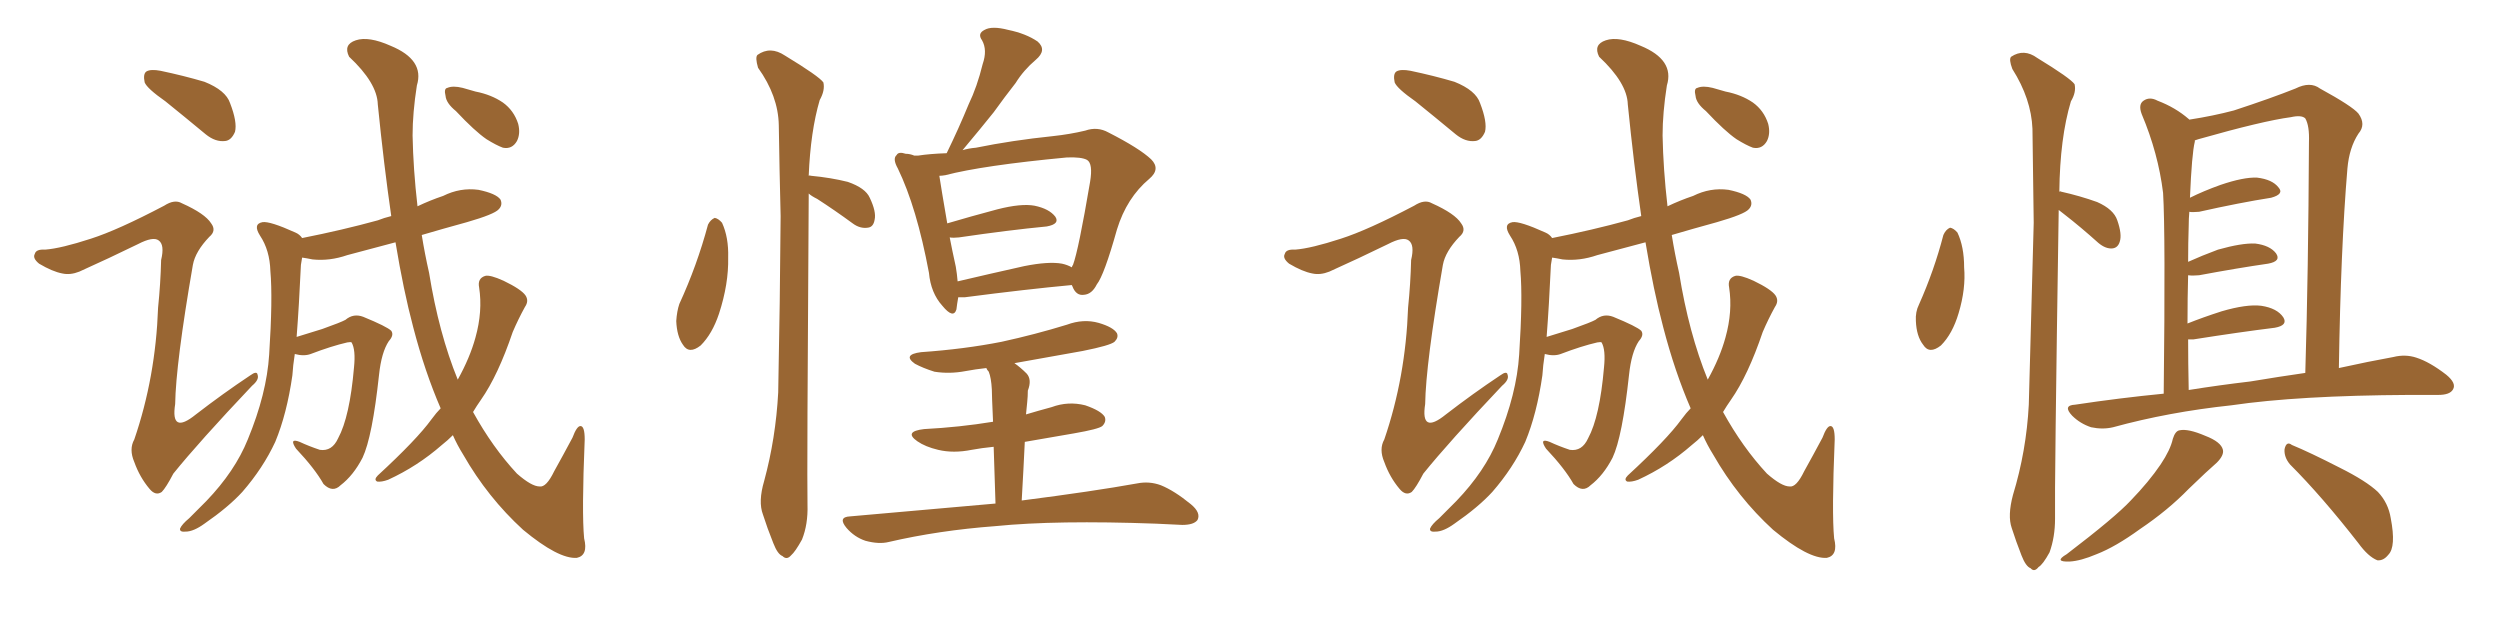 <svg xmlns="http://www.w3.org/2000/svg" xmlns:xlink="http://www.w3.org/1999/xlink" width="600" height="150"><path fill="#996633" padding="10" d="M39.70 24.32L39.70 24.32Q35.30 21.24 34.72 19.78L34.72 19.78Q34.28 17.72 35.16 17.14L35.16 17.14Q36.18 16.55 38.53 16.99L38.53 16.99Q44.09 18.16 49.07 19.63L49.07 19.63Q54.20 21.68 55.22 24.76L55.22 24.76Q56.98 29.30 56.40 31.64L56.40 31.64Q55.52 33.69 54.05 33.84L54.05 33.84Q51.71 34.13 49.37 32.23L49.37 32.23Q44.24 27.98 39.70 24.32ZM105.76 98.00L105.76 98.00Q101.95 89.21 99.17 78.52L99.17 78.52Q96.83 69.73 94.92 58.15L94.92 58.15Q88.77 59.77 83.35 61.23L83.35 61.23Q79.10 62.70 75 62.26L75 62.26Q73.54 61.96 72.51 61.82L72.51 61.82Q72.36 62.55 72.22 63.57L72.22 63.57Q71.78 73.24 71.19 80.86L71.19 80.86Q74.12 79.98 77.34 78.96L77.34 78.96Q81.88 77.34 82.91 76.76L82.91 76.76Q84.81 75.15 87.16 76.03L87.16 76.03Q92.87 78.37 93.90 79.39L93.90 79.39Q94.63 80.42 93.31 81.88L93.31 81.88Q91.55 84.52 90.97 89.94L90.97 89.94Q89.36 104.88 87.01 109.86L87.01 109.86Q84.81 114.11 81.74 116.46L81.74 116.46Q79.83 118.36 77.64 116.16L77.64 116.16Q75.59 112.50 71.04 107.67L71.04 107.67Q69.29 105.03 71.92 106.05L71.92 106.05Q74.12 107.08 76.76 107.96L76.76 107.96Q79.69 108.40 81.15 105.18L81.15 105.18Q83.94 100.05 84.96 88.18L84.96 88.18Q85.40 83.94 84.38 82.18L84.38 82.18Q84.23 82.03 83.35 82.18L83.35 82.18Q79.54 83.06 74.56 84.96L74.56 84.96Q72.95 85.55 70.75 84.96L70.75 84.96Q70.31 87.74 70.17 90.09L70.17 90.09Q68.85 99.32 66.06 106.05L66.06 106.05Q63.13 112.35 58.15 118.07L58.15 118.07Q54.79 121.73 49.07 125.68L49.07 125.68Q46.44 127.59 44.53 127.59L44.53 127.59Q43.07 127.73 43.21 126.86L43.21 126.86Q43.65 125.83 45.41 124.37L45.41 124.37Q47.31 122.46 49.51 120.26L49.51 120.26Q56.40 113.09 59.47 105.47L59.47 105.47Q64.01 94.48 64.60 85.11L64.60 85.11Q65.48 71.63 64.89 65.04L64.89 65.04Q64.75 60.06 62.40 56.54L62.40 56.54Q60.64 53.76 62.99 53.32L62.99 53.32Q64.75 53.03 70.90 55.81L70.90 55.81Q71.92 56.25 72.51 57.13L72.51 57.13Q82.18 55.22 90.67 52.88L90.67 52.88Q92.14 52.29 93.90 51.86L93.90 51.86Q92.14 39.70 90.67 25.05L90.67 25.05Q90.53 19.92 83.79 13.62L83.79 13.62Q82.32 10.69 85.40 9.67L85.40 9.67Q88.48 8.64 93.75 10.99L93.75 10.99Q101.95 14.36 100.05 20.51L100.05 20.51Q99.02 27.10 99.02 32.52L99.02 32.52Q99.17 40.58 100.20 49.51L100.20 49.51Q103.27 48.05 106.35 47.02L106.35 47.02Q110.45 44.97 114.84 45.56L114.84 45.56Q119.09 46.44 120.12 47.90L120.12 47.90Q120.70 49.22 119.68 50.24L119.68 50.24Q118.65 51.42 112.06 53.32L112.06 53.32Q106.20 54.93 101.22 56.40L101.22 56.40Q101.95 60.94 102.98 65.48L102.98 65.48Q105.32 79.98 109.86 91.11L109.86 91.11Q112.79 85.84 114.11 81.01L114.11 81.01Q115.87 74.71 114.99 68.99L114.99 68.99Q114.55 66.80 116.46 66.21L116.46 66.21Q117.63 65.92 120.85 67.38L120.85 67.38Q125.10 69.43 126.12 70.90L126.12 70.90Q127.00 72.22 125.98 73.68L125.98 73.68Q124.37 76.61 123.05 79.69L123.05 79.69Q119.53 90.09 115.43 95.95L115.43 95.95Q114.40 97.41 113.53 98.88L113.53 98.88Q118.21 107.37 124.07 113.67L124.07 113.67Q127.59 116.75 129.49 116.75L129.49 116.75Q131.10 117.04 133.01 113.09L133.01 113.09Q135.06 109.42 137.40 105.03L137.40 105.03Q138.43 102.25 139.31 102.25L139.31 102.25Q140.33 102.25 140.33 105.47L140.33 105.47Q139.60 123.05 140.19 129.20L140.19 129.20Q141.21 133.30 138.43 133.89L138.43 133.89Q134.03 134.18 125.54 127.15L125.54 127.15Q117.04 119.38 111.18 109.13L111.18 109.13Q109.72 106.79 108.69 104.44L108.69 104.44Q107.37 105.76 106.05 106.79L106.05 106.79Q100.20 111.91 93.16 115.14L93.16 115.14Q91.55 115.72 90.53 115.58L90.53 115.58Q89.65 115.14 90.67 114.11L90.67 114.11Q100.05 105.47 103.56 100.63L103.56 100.63Q104.74 99.02 105.76 98.00ZM109.42 26.66L109.42 26.66Q107.08 24.76 106.93 23.00L106.93 23.00Q106.49 21.24 107.37 21.09L107.37 21.09Q108.69 20.51 111.04 21.09L111.04 21.09Q112.65 21.53 114.11 21.97L114.11 21.97Q117.92 22.71 120.70 24.61L120.70 24.61Q123.34 26.51 124.37 29.74L124.37 29.74Q124.95 32.08 124.07 33.84L124.07 33.84Q122.90 35.89 120.70 35.45L120.70 35.45Q119.09 34.86 116.75 33.40L116.75 33.40Q113.96 31.49 109.42 26.66ZM21.83 57.28L21.83 57.28L21.83 57.28Q28.27 55.22 39.40 49.37L39.40 49.37Q41.89 47.75 43.65 48.78L43.65 48.78Q49.22 51.27 50.68 53.61L50.68 53.61Q52.00 55.37 50.24 56.84L50.24 56.84Q46.88 60.35 46.29 63.57L46.29 63.57Q42.19 87.30 42.04 96.97L42.04 96.97Q40.87 104.44 47.02 99.46L47.02 99.46Q53.47 94.48 60.06 90.09L60.06 90.09Q61.67 88.92 61.82 89.94L61.82 89.94Q62.26 91.11 60.50 92.58L60.50 92.58Q47.75 106.05 41.60 113.67L41.60 113.67Q39.84 117.04 38.82 118.07L38.82 118.07Q37.35 119.09 35.89 117.33L35.89 117.33Q33.54 114.55 32.23 110.89L32.23 110.89Q30.91 107.81 32.23 105.47L32.23 105.47Q37.35 90.53 37.94 73.83L37.94 73.83Q38.53 68.12 38.67 62.40L38.67 62.40Q39.55 58.74 38.09 57.71L38.09 57.71Q36.77 56.69 33.11 58.59L33.11 58.59Q26.22 61.96 19.04 65.19L19.04 65.19Q16.85 66.06 14.94 65.63L14.94 65.63Q12.60 65.19 9.38 63.28L9.38 63.28Q7.76 61.96 8.35 60.94L8.35 60.94Q8.64 59.77 10.84 59.91L10.84 59.91Q14.65 59.62 21.83 57.28ZM169.92 53.91L169.92 53.91Q170.51 52.73 171.53 52.29L171.53 52.29Q172.41 52.44 173.29 53.47L173.29 53.47Q174.90 56.98 174.76 61.82L174.76 61.82Q174.90 68.12 172.56 75.29L172.56 75.29Q170.95 80.13 168.16 82.91L168.16 82.91Q165.38 85.11 163.92 82.76L163.92 82.76Q162.45 80.71 162.30 77.05L162.30 77.05Q162.45 74.71 163.04 72.95L163.04 72.95Q167.29 63.72 169.92 53.91ZM194.09 42.19L194.09 42.19Q194.24 42.04 194.68 42.19L194.68 42.19Q199.37 42.63 203.47 43.65L203.47 43.65Q207.71 45.12 208.74 47.46L208.74 47.46Q210.35 50.83 209.91 52.73L209.91 52.73Q209.62 54.49 208.30 54.64L208.30 54.64Q206.40 54.93 204.64 53.61L204.64 53.61Q200.24 50.39 196.14 47.75L196.14 47.75Q194.68 47.02 194.09 46.44L194.09 46.44Q194.09 46.73 194.09 47.17L194.09 47.17Q193.65 113.96 193.80 121.14L193.80 121.14Q193.95 125.83 192.48 129.49L192.48 129.49Q190.87 132.42 189.84 133.30L189.84 133.30Q188.82 134.47 187.79 133.45L187.79 133.45Q186.62 133.01 185.60 130.37L185.60 130.37Q184.13 126.71 183.11 123.49L183.11 123.49Q181.93 120.41 183.40 115.43L183.40 115.43Q186.18 105.18 186.77 94.19L186.77 94.19Q187.21 72.07 187.35 51.86L187.35 51.86Q187.06 40.28 186.91 30.03L186.91 30.03Q186.77 23.00 181.93 16.26L181.93 16.26Q181.20 13.77 181.79 13.18L181.79 13.18Q184.86 10.99 188.38 13.33L188.38 13.33Q196.58 18.31 197.61 19.78L197.61 19.78Q198.05 21.68 196.73 24.02L196.73 24.02Q194.53 31.49 194.09 42.19ZM257.23 68.41L257.23 68.41Q246.24 69.43 231.59 71.34L231.59 71.34Q230.57 71.34 229.98 71.34L229.98 71.34Q229.69 72.95 229.54 74.27L229.54 74.27Q228.81 76.61 226.17 73.39L226.17 73.39Q223.39 70.31 222.95 65.48L222.95 65.48Q220.02 49.80 215.48 40.43L215.48 40.43Q214.16 38.09 215.19 37.21L215.19 37.21Q215.63 36.33 217.38 36.91L217.38 36.91Q218.41 36.91 219.43 37.35L219.43 37.35Q220.31 37.35 220.31 37.35L220.31 37.35Q223.10 36.91 227.20 36.77L227.20 36.77Q230.13 30.76 232.47 25.05L232.47 25.05Q234.52 20.80 235.84 15.38L235.84 15.38Q237.01 12.01 235.69 9.67L235.69 9.67Q234.52 8.06 236.28 7.18L236.28 7.18Q238.04 6.15 241.99 7.18L241.99 7.18Q246.24 8.06 249.02 9.96L249.02 9.96Q251.37 12.01 248.58 14.36L248.58 14.36Q245.65 16.85 243.75 19.92L243.75 19.92Q241.11 23.29 238.48 26.95L238.48 26.95Q235.55 30.62 231.01 36.04L231.01 36.04Q232.47 35.60 234.23 35.45L234.23 35.45Q242.87 33.69 252.69 32.67L252.69 32.67Q256.79 32.23 260.45 31.35L260.45 31.35Q263.38 30.32 266.02 31.79L266.02 31.79Q273.49 35.60 276.27 38.23L276.27 38.23Q278.61 40.58 275.83 42.92L275.83 42.92Q270.41 47.46 268.07 55.08L268.07 55.08Q264.99 66.06 263.23 68.26L263.23 68.26Q262.06 70.61 260.16 70.75L260.16 70.75Q258.25 71.04 257.37 68.70L257.37 68.70Q257.23 68.41 257.23 68.41ZM229.39 64.01L229.39 64.01Q229.69 65.77 229.83 67.53L229.83 67.53Q237.30 65.77 245.80 63.87L245.80 63.87Q251.66 62.70 254.88 63.28L254.88 63.28Q256.20 63.57 257.23 64.16L257.23 64.16Q257.37 63.72 257.52 63.57L257.52 63.57Q258.84 60.06 261.62 43.65L261.62 43.65Q262.35 39.26 260.89 38.38L260.89 38.38Q259.57 37.65 256.05 37.79L256.05 37.79Q235.84 39.70 226.90 42.04L226.90 42.04Q226.03 42.19 225.44 42.19L225.44 42.19Q225.88 45.12 227.34 53.61L227.34 53.61Q232.76 52.00 239.36 50.24L239.36 50.24Q245.07 48.78 248.29 49.37L248.29 49.37Q251.81 50.10 253.27 52.00L253.27 52.00Q254.44 53.76 251.22 54.35L251.22 54.35Q242.14 55.22 230.13 56.98L230.13 56.98Q228.81 57.13 227.93 56.98L227.93 56.98Q228.52 60.06 229.39 64.01ZM245.21 120.12L245.21 120.12L245.21 120.12Q262.35 117.92 272.90 116.02L272.90 116.02Q275.83 115.43 278.61 116.46L278.61 116.46Q281.84 117.77 285.79 121.00L285.79 121.00Q288.28 123.05 287.40 124.80L287.40 124.80Q286.52 125.98 283.74 125.98L283.74 125.98Q280.66 125.83 277.44 125.68L277.44 125.68Q253.56 124.80 238.92 126.27L238.92 126.27Q225.29 127.29 213.28 130.08L213.28 130.08Q210.94 130.66 207.71 129.79L207.71 129.79Q205.08 128.91 203.17 126.71L203.17 126.71Q200.98 124.07 204.05 123.93L204.05 123.93Q222.66 122.31 238.92 120.85L238.92 120.85Q238.62 112.65 238.48 107.23L238.48 107.23Q235.55 107.52 233.20 107.96L233.20 107.96Q228.81 108.84 225.15 107.96L225.15 107.96Q222.07 107.23 220.17 105.91L220.17 105.91Q216.80 103.56 221.78 102.98L221.78 102.98Q230.27 102.54 238.33 101.22L238.33 101.22Q238.04 94.78 238.04 93.46L238.04 93.46Q237.89 90.67 237.30 89.21L237.30 89.21Q236.87 88.77 236.72 88.33L236.72 88.33Q234.08 88.62 231.74 89.06L231.74 89.06Q227.93 89.79 224.27 89.21L224.27 89.21Q221.48 88.33 219.58 87.30L219.58 87.30Q216.50 85.11 221.04 84.52L221.04 84.52Q231.45 83.79 240.38 82.03L240.38 82.03Q248.44 80.27 256.05 77.93L256.05 77.93Q260.01 76.46 263.67 77.49L263.67 77.49Q267.19 78.52 268.07 79.98L268.07 79.98Q268.51 81.01 267.48 82.03L267.48 82.03Q266.46 82.91 259.86 84.23L259.86 84.23Q251.51 85.69 243.46 87.16L243.46 87.16Q244.92 88.18 246.39 89.65L246.39 89.65Q247.71 91.11 246.68 93.75L246.68 93.75Q246.68 95.07 246.53 96.53L246.53 96.53Q246.39 98.00 246.24 99.46L246.24 99.46Q249.17 98.58 252.39 97.71L252.39 97.71Q256.35 96.24 260.45 97.27L260.45 97.27Q264.26 98.58 265.14 100.05L265.14 100.05Q265.58 101.22 264.55 102.25L264.55 102.25Q263.67 102.98 257.81 104.00L257.81 104.00Q251.81 105.03 245.95 106.05L245.95 106.05Q245.65 112.50 245.21 120.12ZM339.70 24.32L339.70 24.32Q335.30 21.24 334.72 19.78L334.72 19.78Q334.28 17.72 335.16 17.14L335.16 17.14Q336.18 16.55 338.53 16.99L338.53 16.99Q344.09 18.16 349.07 19.63L349.07 19.63Q354.20 21.68 355.22 24.76L355.22 24.76Q356.98 29.30 356.40 31.64L356.40 31.64Q355.52 33.69 354.05 33.84L354.05 33.84Q351.71 34.13 349.37 32.23L349.37 32.23Q344.24 27.98 339.70 24.32ZM405.76 98.00L405.76 98.00Q401.95 89.21 399.17 78.52L399.17 78.52Q396.83 69.73 394.92 58.15L394.92 58.15Q388.77 59.77 383.35 61.23L383.35 61.23Q379.10 62.70 375 62.26L375 62.26Q373.54 61.96 372.51 61.82L372.51 61.82Q372.36 62.55 372.22 63.57L372.22 63.57Q371.78 73.24 371.19 80.86L371.19 80.86Q374.12 79.98 377.34 78.96L377.34 78.96Q381.88 77.34 382.91 76.76L382.91 76.76Q384.81 75.15 387.16 76.03L387.16 76.03Q392.87 78.37 393.90 79.39L393.90 79.39Q394.63 80.42 393.31 81.88L393.31 81.88Q391.55 84.52 390.97 89.94L390.97 89.94Q389.36 104.88 387.01 109.86L387.01 109.86Q384.81 114.11 381.74 116.46L381.74 116.46Q379.83 118.36 377.64 116.16L377.64 116.16Q375.59 112.50 371.04 107.67L371.04 107.67Q369.29 105.03 371.92 106.05L371.92 106.05Q374.12 107.08 376.76 107.96L376.76 107.96Q379.69 108.40 381.15 105.18L381.15 105.18Q383.94 100.05 384.96 88.18L384.96 88.18Q385.40 83.94 384.38 82.18L384.38 82.18Q384.23 82.03 383.35 82.18L383.35 82.18Q379.54 83.06 374.56 84.96L374.56 84.96Q372.95 85.55 370.75 84.96L370.75 84.96Q370.31 87.74 370.17 90.09L370.17 90.09Q368.85 99.32 366.06 106.05L366.06 106.05Q363.13 112.35 358.15 118.07L358.15 118.07Q354.79 121.73 349.07 125.68L349.07 125.68Q346.44 127.59 344.53 127.59L344.53 127.59Q343.07 127.73 343.21 126.86L343.21 126.86Q343.65 125.83 345.41 124.37L345.41 124.37Q347.31 122.46 349.51 120.26L349.51 120.26Q356.40 113.09 359.47 105.47L359.47 105.47Q364.01 94.48 364.60 85.11L364.60 85.11Q365.48 71.63 364.89 65.04L364.89 65.04Q364.75 60.06 362.40 56.54L362.40 56.54Q360.64 53.76 362.99 53.32L362.99 53.32Q364.75 53.03 370.90 55.81L370.90 55.81Q371.92 56.25 372.51 57.13L372.51 57.13Q382.18 55.22 390.67 52.88L390.67 52.88Q392.14 52.29 393.90 51.86L393.90 51.86Q392.14 39.70 390.67 25.05L390.67 25.05Q390.53 19.92 383.79 13.62L383.79 13.62Q382.32 10.69 385.40 9.67L385.40 9.67Q388.48 8.64 393.75 10.99L393.75 10.99Q401.95 14.36 400.05 20.51L400.05 20.51Q399.02 27.10 399.02 32.52L399.02 32.52Q399.17 40.58 400.20 49.51L400.20 49.51Q403.27 48.05 406.35 47.02L406.35 47.02Q410.45 44.97 414.84 45.56L414.84 45.56Q419.09 46.44 420.12 47.90L420.12 47.90Q420.70 49.22 419.68 50.24L419.68 50.24Q418.65 51.42 412.06 53.32L412.06 53.32Q406.20 54.93 401.22 56.40L401.22 56.40Q401.95 60.94 402.98 65.48L402.98 65.48Q405.32 79.98 409.86 91.11L409.86 91.11Q412.79 85.84 414.11 81.01L414.11 81.01Q415.87 74.71 414.99 68.99L414.99 68.99Q414.55 66.80 416.46 66.21L416.46 66.21Q417.63 65.92 420.85 67.38L420.85 67.38Q425.10 69.43 426.12 70.90L426.12 70.90Q427.00 72.22 425.98 73.68L425.98 73.68Q424.37 76.61 423.05 79.69L423.05 79.69Q419.53 90.09 415.43 95.95L415.43 95.95Q414.40 97.41 413.53 98.88L413.53 98.88Q418.21 107.37 424.07 113.67L424.07 113.67Q427.59 116.75 429.49 116.75L429.49 116.75Q431.10 117.04 433.01 113.09L433.01 113.09Q435.06 109.42 437.40 105.03L437.40 105.03Q438.43 102.25 439.31 102.25L439.31 102.25Q440.33 102.25 440.33 105.47L440.33 105.47Q439.60 123.05 440.19 129.20L440.19 129.20Q441.21 133.30 438.43 133.89L438.43 133.89Q434.03 134.18 425.54 127.15L425.54 127.15Q417.04 119.38 411.18 109.13L411.18 109.13Q409.72 106.79 408.69 104.44L408.69 104.44Q407.37 105.76 406.05 106.79L406.05 106.79Q400.20 111.91 393.16 115.14L393.16 115.14Q391.55 115.72 390.53 115.58L390.53 115.58Q389.65 115.14 390.67 114.11L390.67 114.11Q400.05 105.47 403.56 100.63L403.56 100.63Q404.74 99.02 405.76 98.00ZM409.42 26.66L409.42 26.66Q407.08 24.76 406.93 23.00L406.93 23.00Q406.49 21.24 407.37 21.09L407.37 21.09Q408.69 20.51 411.04 21.09L411.04 21.09Q412.65 21.53 414.11 21.97L414.11 21.97Q417.92 22.71 420.70 24.61L420.70 24.61Q423.34 26.51 424.37 29.74L424.37 29.74Q424.95 32.08 424.07 33.84L424.07 33.84Q422.90 35.89 420.70 35.45L420.70 35.45Q419.09 34.86 416.75 33.40L416.75 33.40Q413.96 31.49 409.42 26.66ZM321.83 57.28L321.83 57.28L321.83 57.28Q328.27 55.22 339.40 49.37L339.40 49.37Q341.89 47.75 343.65 48.78L343.65 48.78Q349.22 51.27 350.68 53.61L350.68 53.61Q352.00 55.37 350.24 56.84L350.24 56.84Q346.88 60.35 346.29 63.57L346.29 63.57Q342.19 87.30 342.04 96.97L342.04 96.97Q340.87 104.44 347.02 99.46L347.02 99.46Q353.47 94.48 360.06 90.09L360.06 90.09Q361.67 88.92 361.82 89.94L361.82 89.94Q362.26 91.11 360.50 92.58L360.50 92.58Q347.75 106.05 341.60 113.67L341.60 113.67Q339.84 117.04 338.82 118.07L338.82 118.07Q337.35 119.09 335.89 117.33L335.89 117.33Q333.54 114.55 332.23 110.89L332.23 110.89Q330.91 107.81 332.23 105.47L332.23 105.47Q337.35 90.53 337.94 73.83L337.94 73.83Q338.53 68.12 338.67 62.40L338.67 62.40Q339.55 58.74 338.09 57.71L338.09 57.71Q336.77 56.69 333.11 58.59L333.11 58.59Q326.22 61.96 319.04 65.19L319.04 65.19Q316.85 66.06 314.94 65.63L314.94 65.63Q312.60 65.19 309.38 63.28L309.38 63.28Q307.76 61.96 308.35 60.94L308.35 60.94Q308.64 59.77 310.84 59.91L310.84 59.91Q314.65 59.62 321.83 57.28ZM466.41 56.40L466.41 56.40Q466.99 55.08 468.02 54.64L468.02 54.64Q468.90 54.79 469.78 55.81L469.78 55.81Q471.39 59.18 471.39 64.16L471.39 64.16Q471.83 69.29 470.07 75.15L470.07 75.15Q468.60 80.13 465.82 82.91L465.82 82.91Q463.04 85.11 461.57 82.76L461.57 82.76Q459.96 80.71 459.81 77.05L459.81 77.05Q459.67 74.85 460.55 73.10L460.55 73.10Q464.21 64.89 466.41 56.40ZM494.09 50.39L494.09 50.39Q493.07 117.04 493.21 124.51L493.21 124.51Q493.21 128.91 491.89 132.57L491.89 132.57Q490.28 135.50 489.26 136.08L489.26 136.08Q488.23 137.40 487.35 136.38L487.35 136.38Q486.18 135.94 485.16 133.30L485.16 133.30Q483.84 129.93 482.81 126.71L482.81 126.71Q481.79 123.78 483.11 118.80L483.11 118.80Q486.33 108.25 486.91 97.12L486.91 97.12Q487.50 74.27 488.09 53.47L488.09 53.47Q487.94 41.46 487.79 30.91L487.79 30.91Q487.50 23.73 482.96 16.55L482.96 16.55Q482.08 14.21 482.67 13.62L482.67 13.62Q485.74 11.57 488.96 13.92L488.96 13.92Q496.88 18.75 497.90 20.21L497.90 20.21Q498.34 22.12 497.02 24.32L497.02 24.32Q494.38 33.11 494.24 46.00L494.24 46.00Q494.53 45.85 494.68 46.00L494.68 46.00Q499.22 47.02 503.32 48.49L503.32 48.49Q507.28 50.24 508.15 52.88L508.15 52.88Q509.33 56.25 508.74 58.01L508.74 58.01Q508.30 59.47 506.98 59.62L506.98 59.62Q505.37 59.77 503.61 58.30L503.61 58.30Q499.37 54.49 495.41 51.42L495.41 51.42Q494.68 50.83 494.09 50.39ZM519.29 94.48L519.29 94.48Q519.73 56.10 519.14 46.29L519.14 46.29Q517.97 36.77 514.01 27.39L514.01 27.39Q513.13 25.05 514.45 24.17L514.45 24.17Q515.92 23.14 517.82 24.17L517.82 24.17Q522.07 25.78 525.29 28.56L525.29 28.56Q525.29 28.56 525.44 28.71L525.44 28.71Q531.15 27.83 536.13 26.51L536.13 26.51Q545.07 23.58 550.93 21.24L550.93 21.24Q554.44 19.48 556.79 21.24L556.79 21.24Q564.55 25.49 566.02 27.25L566.02 27.25Q567.92 29.88 566.02 32.08L566.02 32.08Q563.82 35.45 563.38 40.43L563.38 40.43Q561.77 59.62 561.33 88.33L561.33 88.33Q568.65 86.72 574.37 85.69L574.37 85.69Q577.29 84.96 579.93 85.84L579.93 85.84Q583.15 86.87 587.11 89.94L587.11 89.94Q589.60 91.99 588.72 93.46L588.72 93.46Q587.99 94.78 585.21 94.78L585.21 94.78Q581.98 94.78 578.32 94.78L578.32 94.78Q551.51 94.92 535.55 97.27L535.55 97.27Q520.46 98.88 507.13 102.54L507.13 102.54Q504.64 103.13 501.86 102.54L501.86 102.54Q499.22 101.66 497.31 99.76L497.31 99.76Q494.97 97.27 498.05 97.12L498.05 97.12Q508.74 95.51 519.29 94.48ZM540.09 91.55L540.09 91.55Q547.12 90.38 553.27 89.50L553.27 89.50Q554.00 65.48 554.15 34.13L554.15 34.13Q554.30 30.18 553.27 28.42L553.27 28.42Q552.39 27.54 549.76 28.13L549.76 28.13Q543.16 29.00 527.64 33.40L527.64 33.40Q527.20 33.54 526.76 33.69L526.76 33.69Q526.76 33.84 526.76 33.98L526.76 33.98Q526.03 36.91 525.59 47.46L525.59 47.46Q528.81 45.85 532.91 44.38L532.91 44.38Q538.48 42.48 541.70 42.63L541.70 42.63Q545.36 43.07 546.83 44.97L546.83 44.97Q548.29 46.58 545.07 47.46L545.07 47.46Q537.60 48.63 527.78 50.83L527.78 50.83Q526.03 50.98 525.44 50.83L525.44 50.83Q525.29 52.44 525.29 54.20L525.29 54.20Q525.15 58.30 525.15 62.84L525.15 62.84Q528.37 61.38 532.32 59.91L532.32 59.91Q538.04 58.30 541.26 58.45L541.26 58.45Q544.78 58.89 546.24 60.79L546.24 60.79Q547.56 62.70 544.34 63.28L544.34 63.28Q537.16 64.31 527.78 66.06L527.78 66.06Q526.17 66.21 525.15 66.06L525.15 66.06Q525 71.34 525 77.64L525 77.64Q528.66 76.17 533.20 74.71L533.20 74.71Q539.21 72.95 542.72 73.39L542.72 73.39Q546.53 73.97 548.00 76.17L548.00 76.17Q549.17 78.08 545.95 78.66L545.95 78.66Q537.60 79.69 526.46 81.45L526.46 81.45Q525.73 81.45 525.15 81.45L525.15 81.45Q525.15 87.01 525.29 93.60L525.29 93.60Q532.62 92.43 540.09 91.55ZM521.48 105.32L521.48 105.32Q522.07 103.42 523.10 103.27L523.10 103.27Q525.15 102.83 529.25 104.59L529.25 104.59Q533.06 106.05 533.50 107.96L533.50 107.96Q533.79 109.28 532.03 111.04L532.03 111.04Q529.83 112.94 525.29 117.33L525.29 117.33Q520.31 122.46 513.57 127.00L513.57 127.00Q507.71 131.25 503.17 133.01L503.17 133.01Q499.37 134.62 496.73 134.77L496.73 134.77Q492.77 134.91 496.00 133.01L496.00 133.01Q507.71 124.07 511.38 120.12L511.38 120.12Q515.77 115.58 518.55 111.47L518.55 111.47Q520.90 107.96 521.48 105.32ZM549.61 111.47L549.61 111.47L549.61 111.47Q548.14 109.72 548.29 107.81L548.29 107.81Q548.73 105.76 550.05 106.79L550.05 106.79Q554.30 108.54 561.47 112.21L561.47 112.21Q567.92 115.43 570.70 118.07L570.70 118.07Q573.19 120.70 573.78 124.37L573.78 124.37Q575.10 131.25 573.19 133.15L573.19 133.15Q572.02 134.62 570.56 134.47L570.56 134.47Q568.36 133.59 566.02 130.37L566.02 130.37Q557.23 119.09 549.61 111.47Z"/></svg>